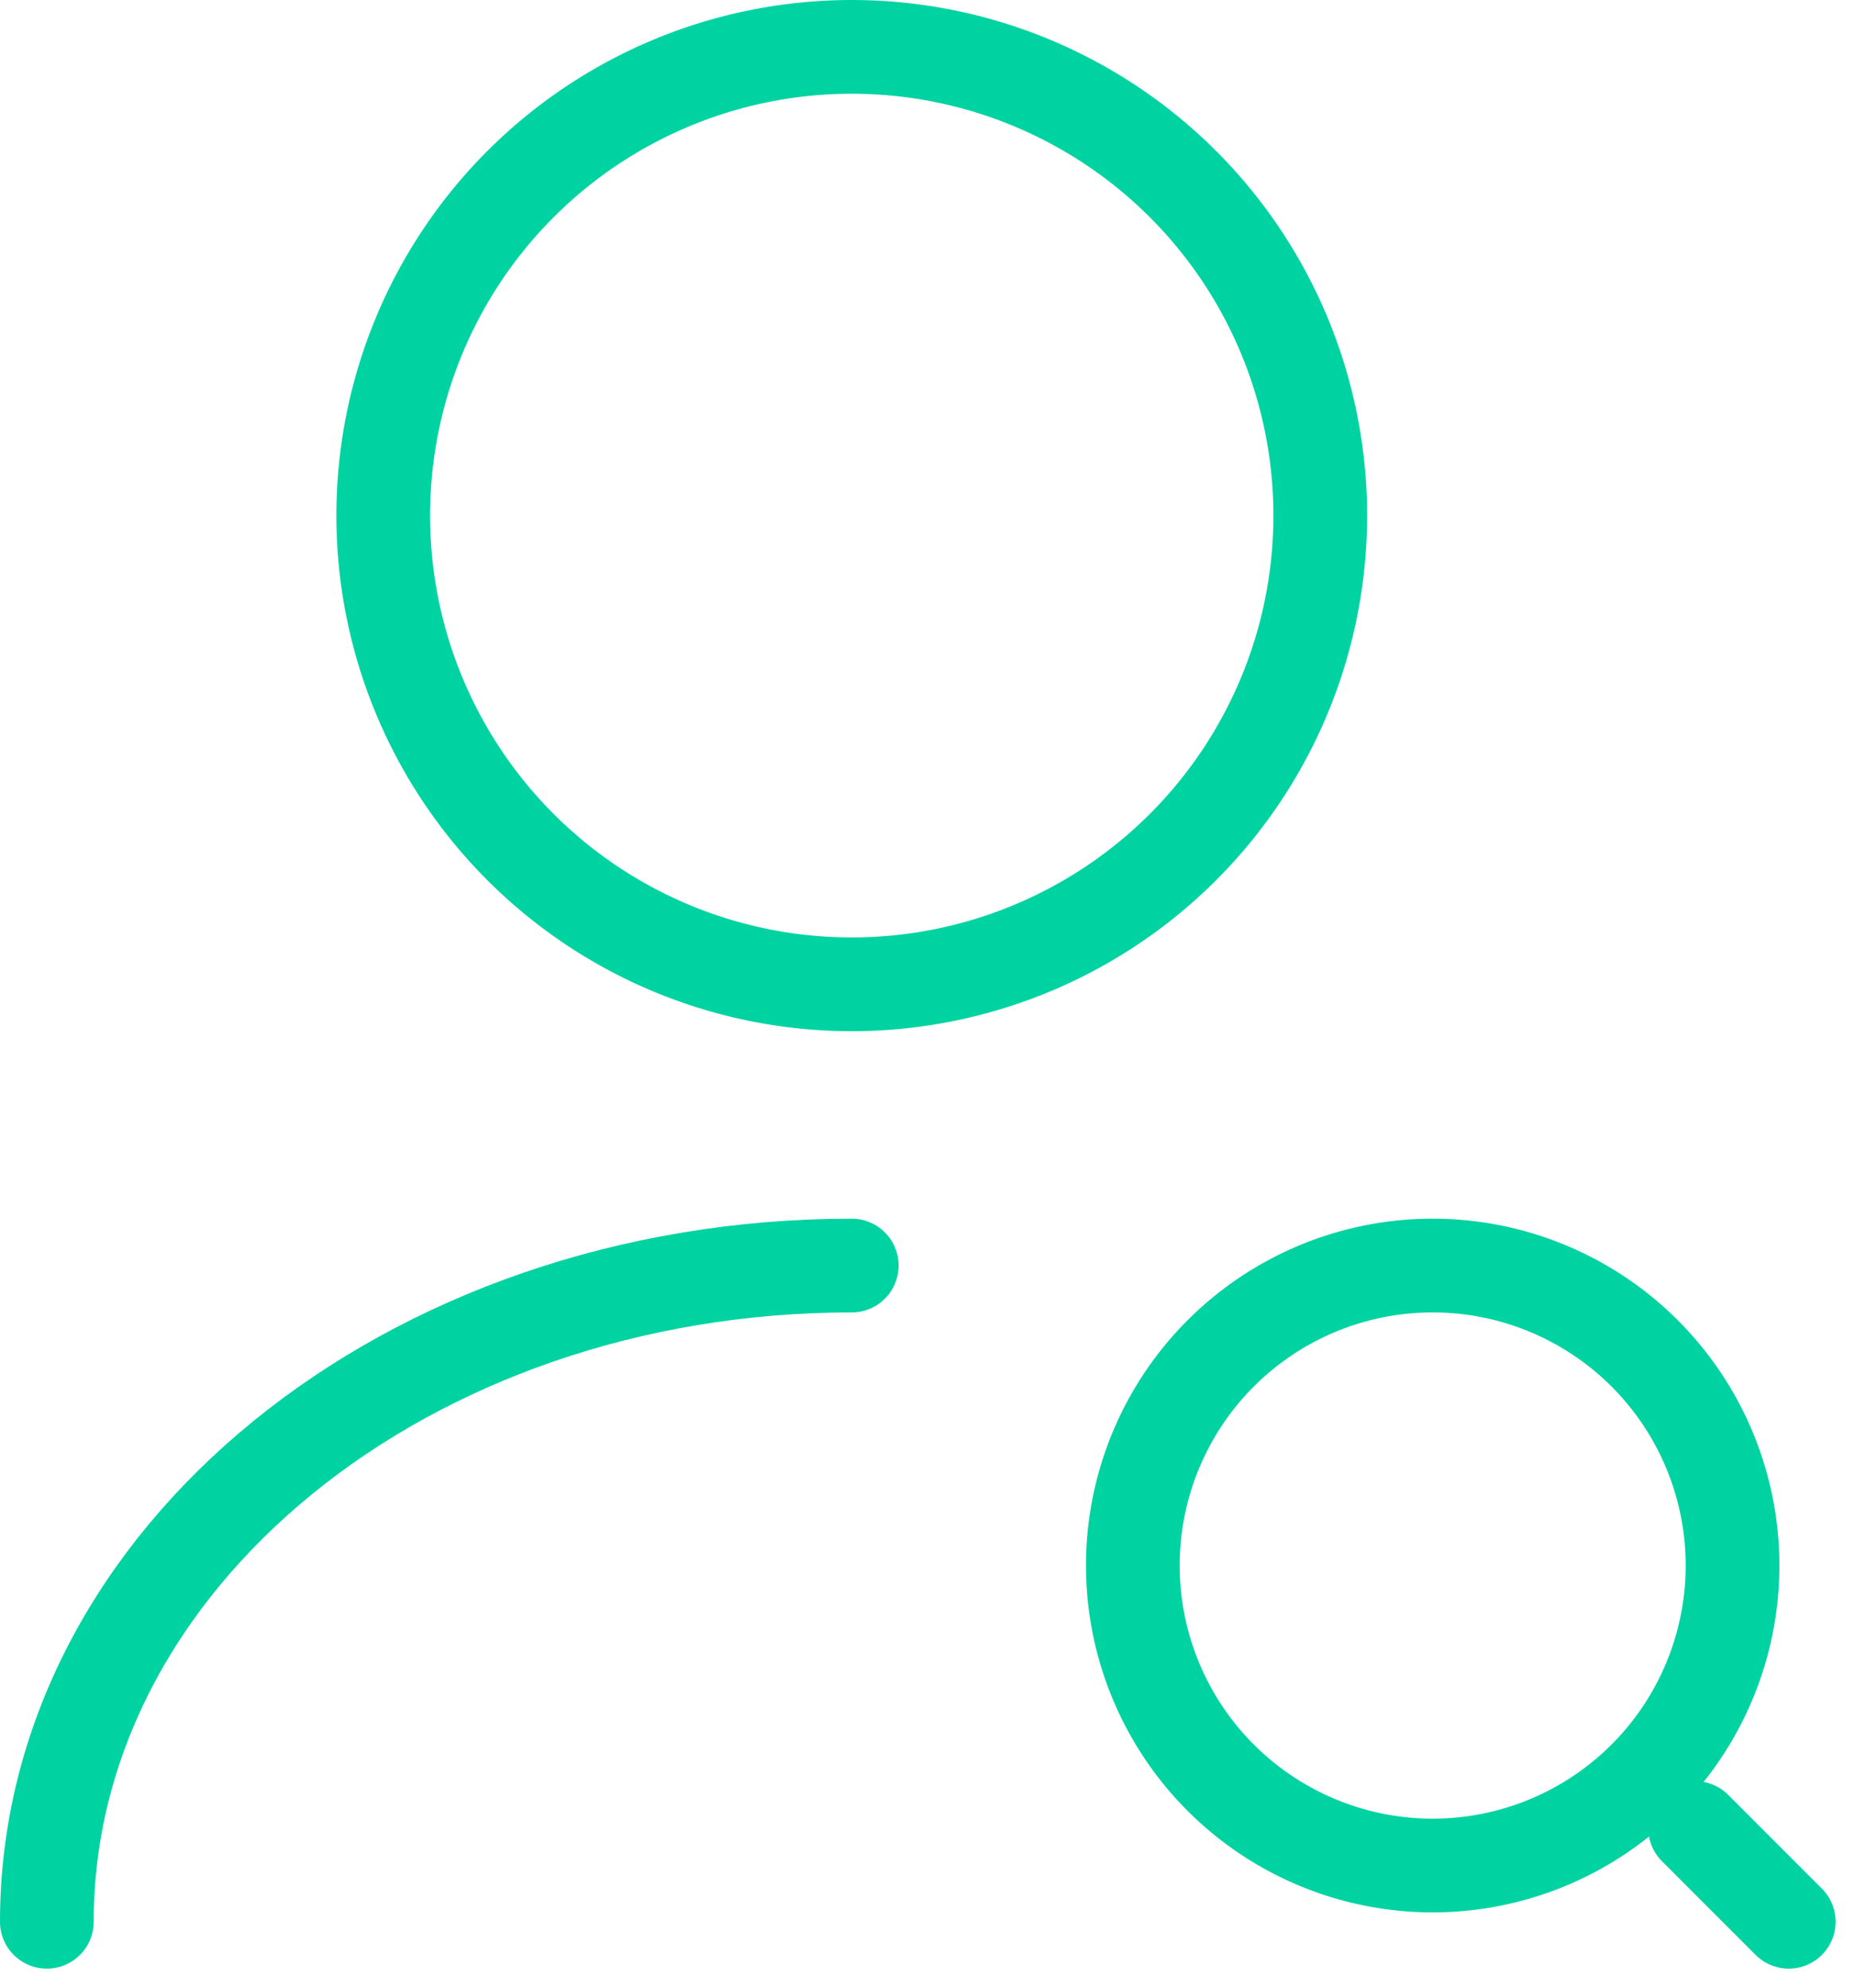 <svg xmlns="http://www.w3.org/2000/svg" width="39.594" height="42.414" viewBox="0 0 39.594 42.414">
  <g id="user-search" transform="translate(-2.41 -1)">
    <path id="Path_4503" data-name="Path 4503" d="M17,22A10,10,0,1,0,7,12,10,10,0,0,0,17,22Z" transform="translate(3.59)" fill="none" stroke="#00d3a2" stroke-linecap="round" stroke-linejoin="round" stroke-width="2"/>
    <path id="Path_4504" data-name="Path 4504" d="M3.41,29c0-7.74,7.7-14,17.18-14" transform="translate(0 13)" fill="none" stroke="#00d3a2" stroke-linecap="round" stroke-linejoin="round" stroke-width="2"/>
    <path id="Path_4505" data-name="Path 4505" d="M21.4,27.8A6.4,6.4,0,1,0,15,21.4a6.4,6.4,0,0,0,6.4,6.4Z" transform="translate(11.59 13)" fill="none" stroke="#00d3a2" stroke-linecap="round" stroke-linejoin="round" stroke-width="2"/>
    <path id="Path_4506" data-name="Path 4506" d="M23,23l-2-2" transform="translate(17.59 19)" fill="none" stroke="#00d3a2" stroke-linecap="round" stroke-linejoin="round" stroke-width="2"/>
  </g>
</svg>
